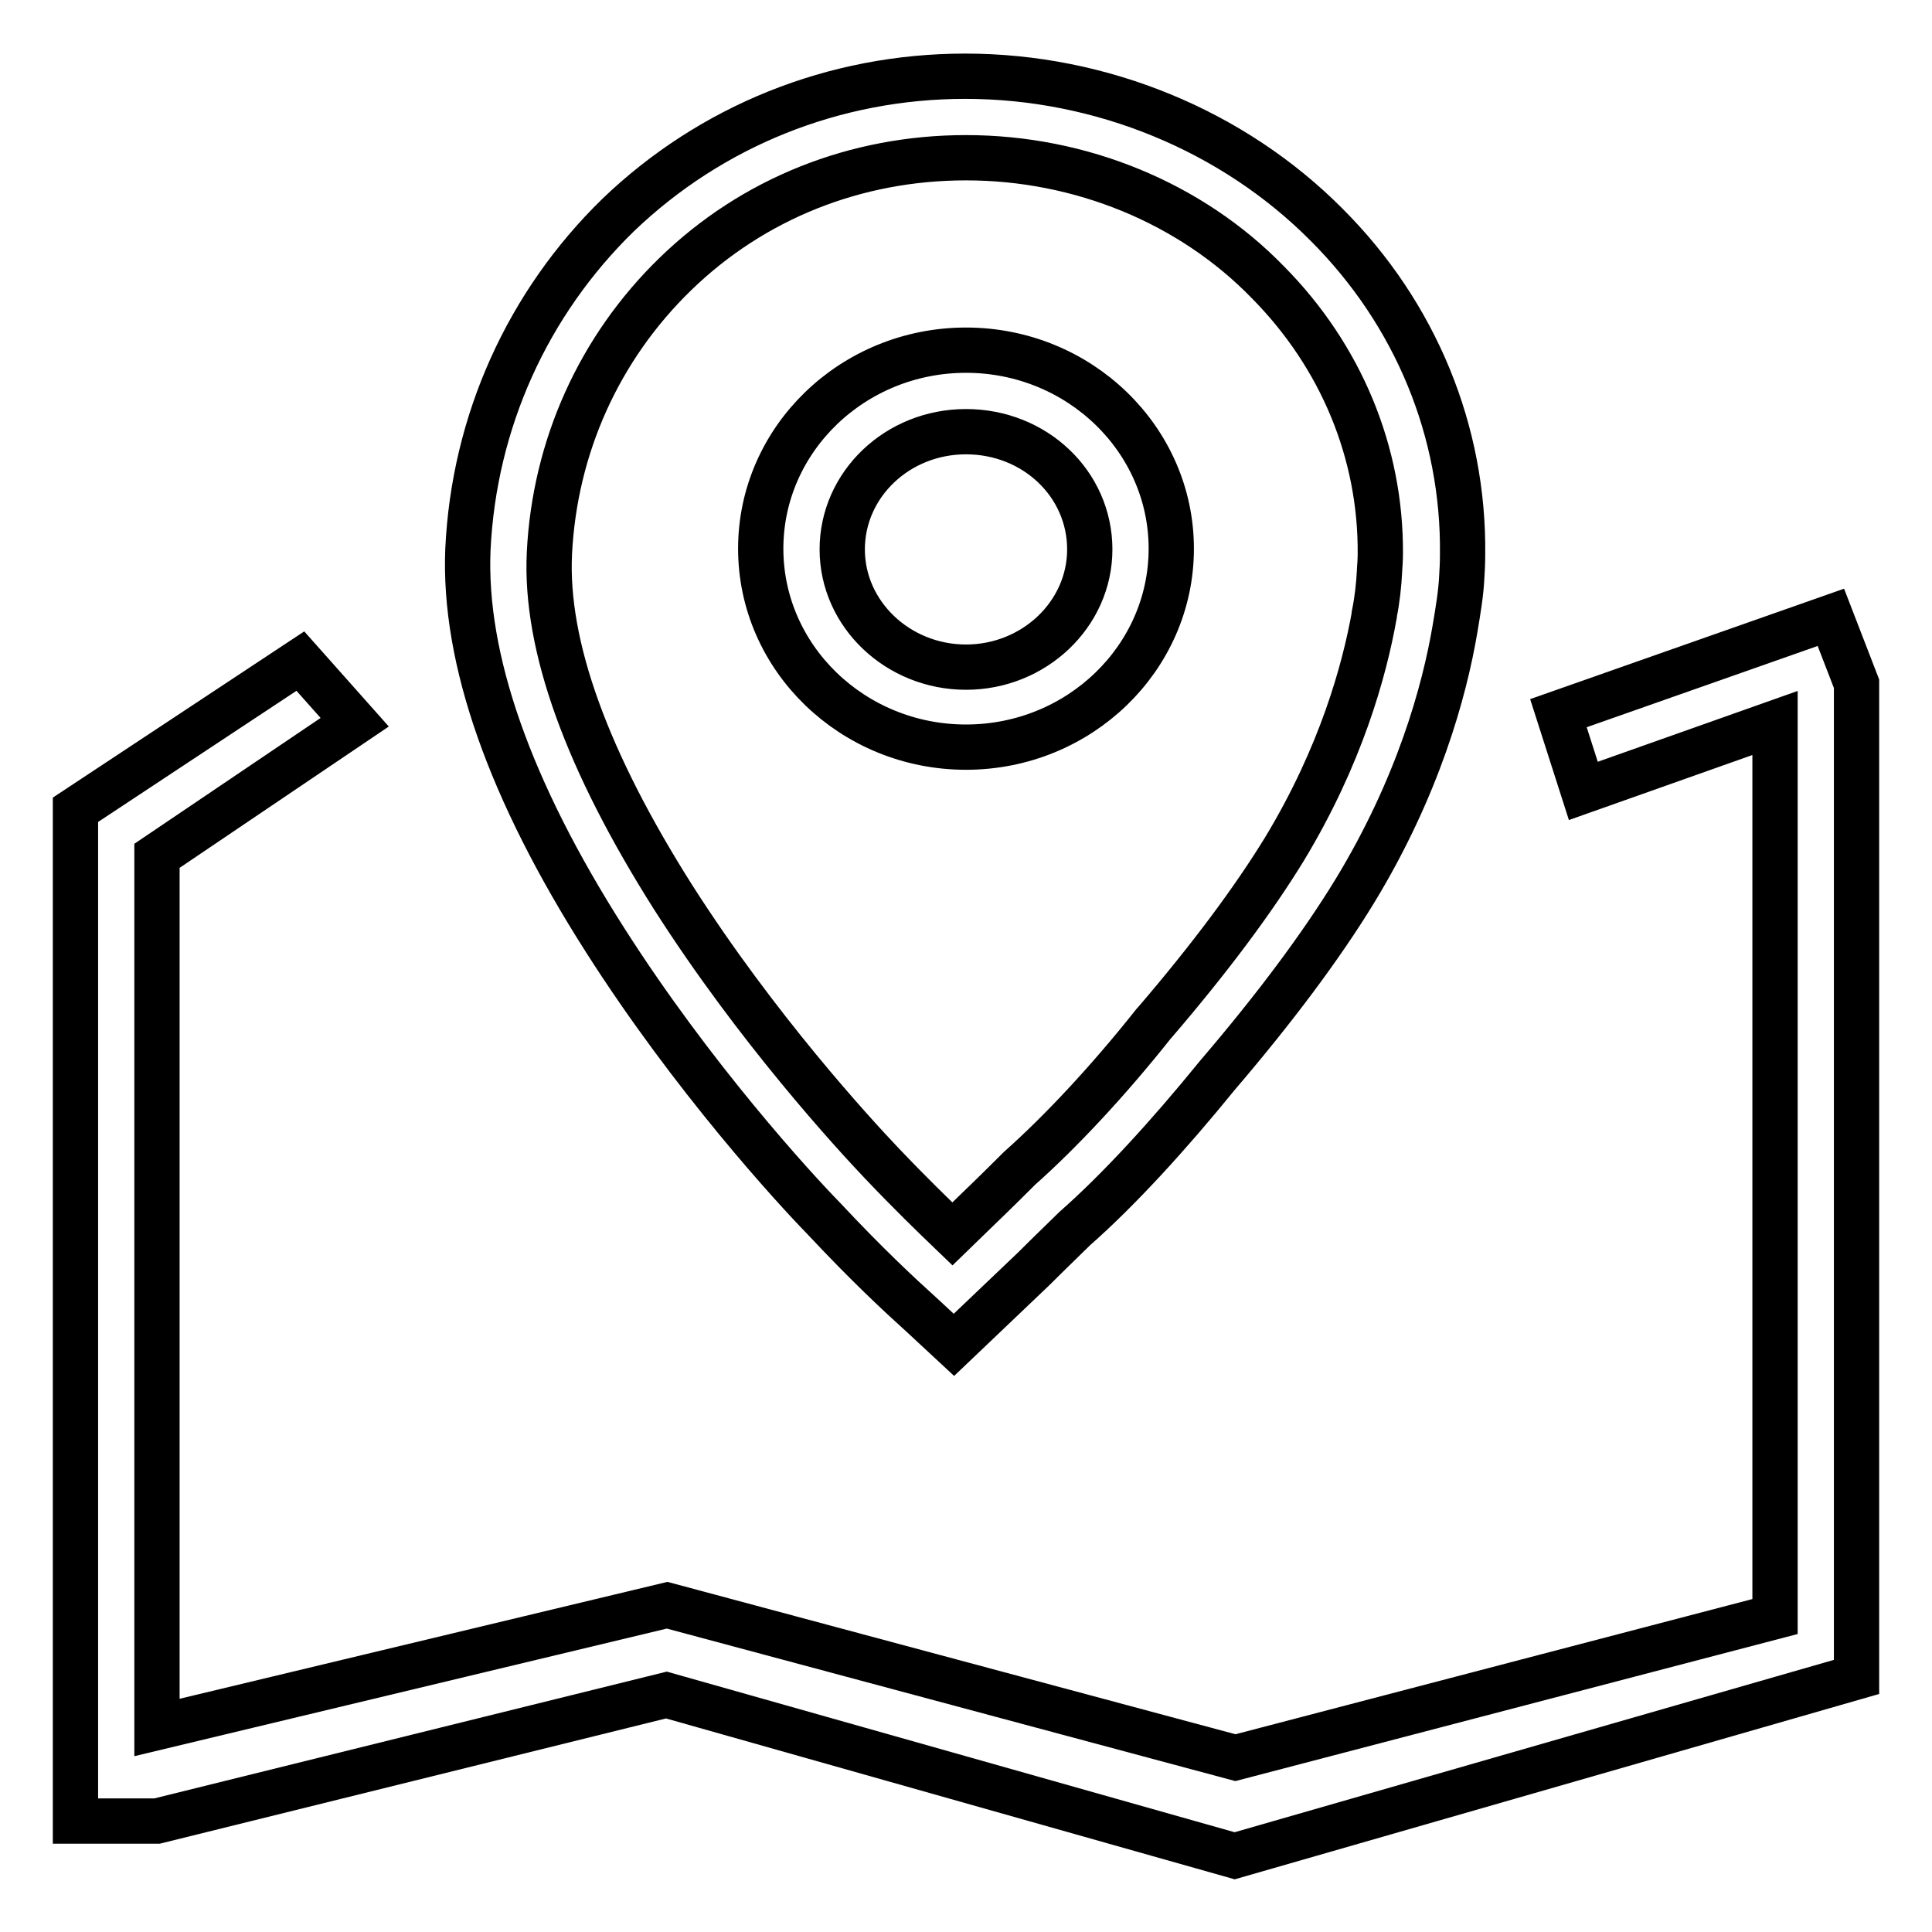 <?xml version="1.0" encoding="utf-8"?>
<!-- Svg Vector Icons : http://www.onlinewebfonts.com/icon -->
<!DOCTYPE svg PUBLIC "-//W3C//DTD SVG 1.1//EN" "http://www.w3.org/Graphics/SVG/1.1/DTD/svg11.dtd">
<svg version="1.1" xmlns="http://www.w3.org/2000/svg" xmlns:xlink="http://www.w3.org/1999/xlink" x="0px" y="0px" viewBox="0 0 256 256" enable-background="new 0 0 256 256" xml:space="preserve">
<g><g><path stroke-width="6" fill-opacity="0" stroke="#000000"  d="M126.4,178.2l-4.2-3.9c-3.1-2.8-7.3-6.7-13.1-12.9c-3.9-4-17.3-18.6-28.9-36.8C67.5,104.7,61.4,87.3,62,72.8c0.8-16.9,7.9-32.6,19.9-44.3c12.3-11.8,28.6-18.4,46-18.4c18,0,35.5,7.2,47.9,19.7c11.8,11.8,18.2,27.4,18,43.7c0,0.3,0,1.2-0.1,2.8c-0.1,2.3-0.5,4.6-0.9,7c-1.4,8.3-4.9,21-13.3,34.8c-4.4,7.2-10.5,15.4-18.2,24.4c-6.5,8-13.1,15.2-18.9,20.3c-3.2,3.1-5.2,5.1-5.4,5.3L126.4,178.2L126.4,178.2z M128,20.9c-14.6,0-28.2,5.4-38.5,15.4c-10.1,9.8-16,22.9-16.7,37c-0.6,12.3,5,27.6,16.4,45.6c11.1,17.4,23.9,31.3,27.6,35.2c3.8,4,6.9,7,9.4,9.4l3.4-3.3c0.1-0.1,2.1-2,5.3-5.2l0.2-0.2c5.3-4.7,11.7-11.5,17.8-19.2l0.1-0.1c7.3-8.5,13.1-16.3,17.2-23c7.5-12.4,10.6-23.7,11.9-31l0-0.1c0.4-2,0.6-3.9,0.7-5.8v-0.1c0.1-1.3,0.1-2,0.1-2.1c0.1-13.4-5.2-26.2-14.9-36C157.8,26.9,143.2,20.9,128,20.9L128,20.9z M128,99c-15,0-27.2-11.8-27.2-26.3c0-14.5,12.2-26.3,27.2-26.3c15,0,27.2,11.8,27.2,26.3S143,99,128,99L128,99z M128,57.2c-9.1,0-16.4,7-16.4,15.6c0,8.6,7.4,15.6,16.4,15.6s16.4-7,16.4-15.6C144.4,64.1,137.1,57.2,128,57.2L128,57.2z M242.6,81.8l-36.1,12.7l3.3,10.3l25.4-9v118.4l-71.5,18.7l-75.3-20.2l-67.6,16.2V113.4L47,95.7l-7.2-8.1L10,107.3l0,0l0,0v134h10.8l0,0l67.5-16.7l75.3,21.3l82.4-23.7h0V90.6L242.6,81.8z"/></g></g>
</svg>
